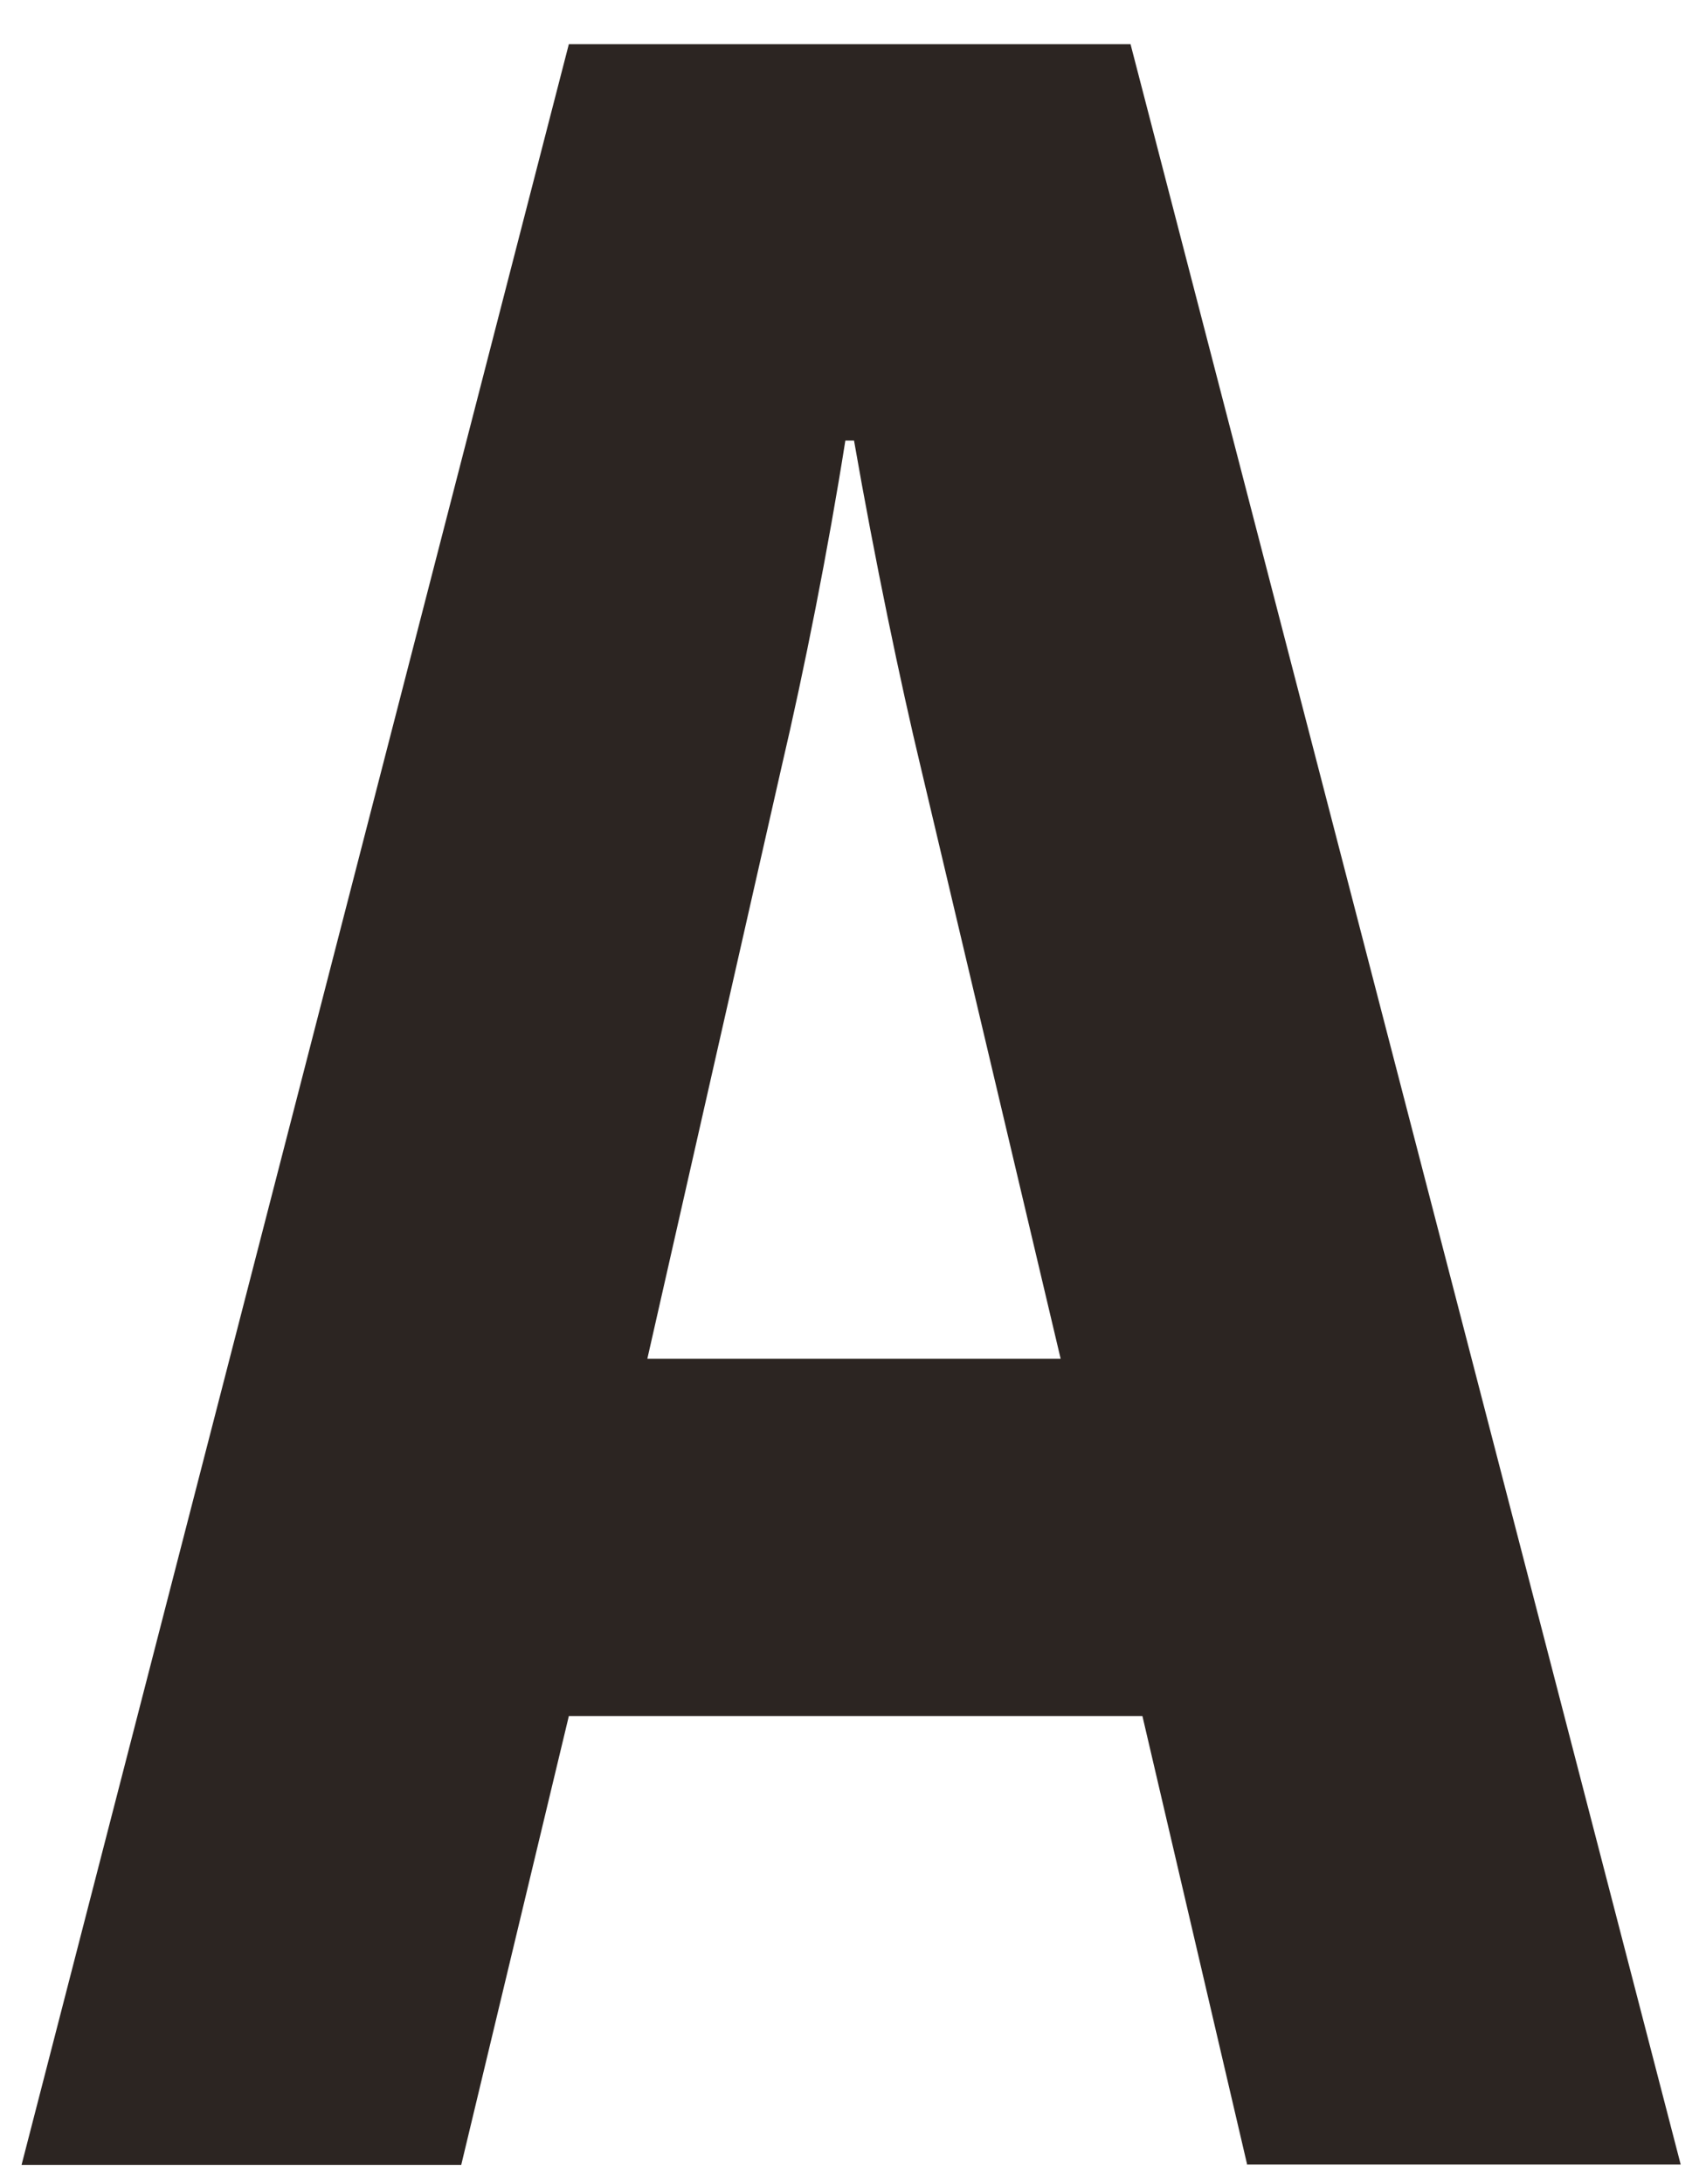 <svg xmlns="http://www.w3.org/2000/svg" width="25" height="32" viewBox="0 0 25 32" fill="none"><path d="M18.277 31.72L16.741 25.143H8.336L6.759 31.72H0.316L8.336 0.647H16.567L24.629 31.714H18.271L18.277 31.72ZM13.496 11.255C13.195 10.003 12.816 8.184 12.515 6.455H12.388C12.135 8.055 11.792 9.79 11.449 11.255L9.486 19.909H15.543L13.496 11.255Z" fill="#2C2522"></path></svg>